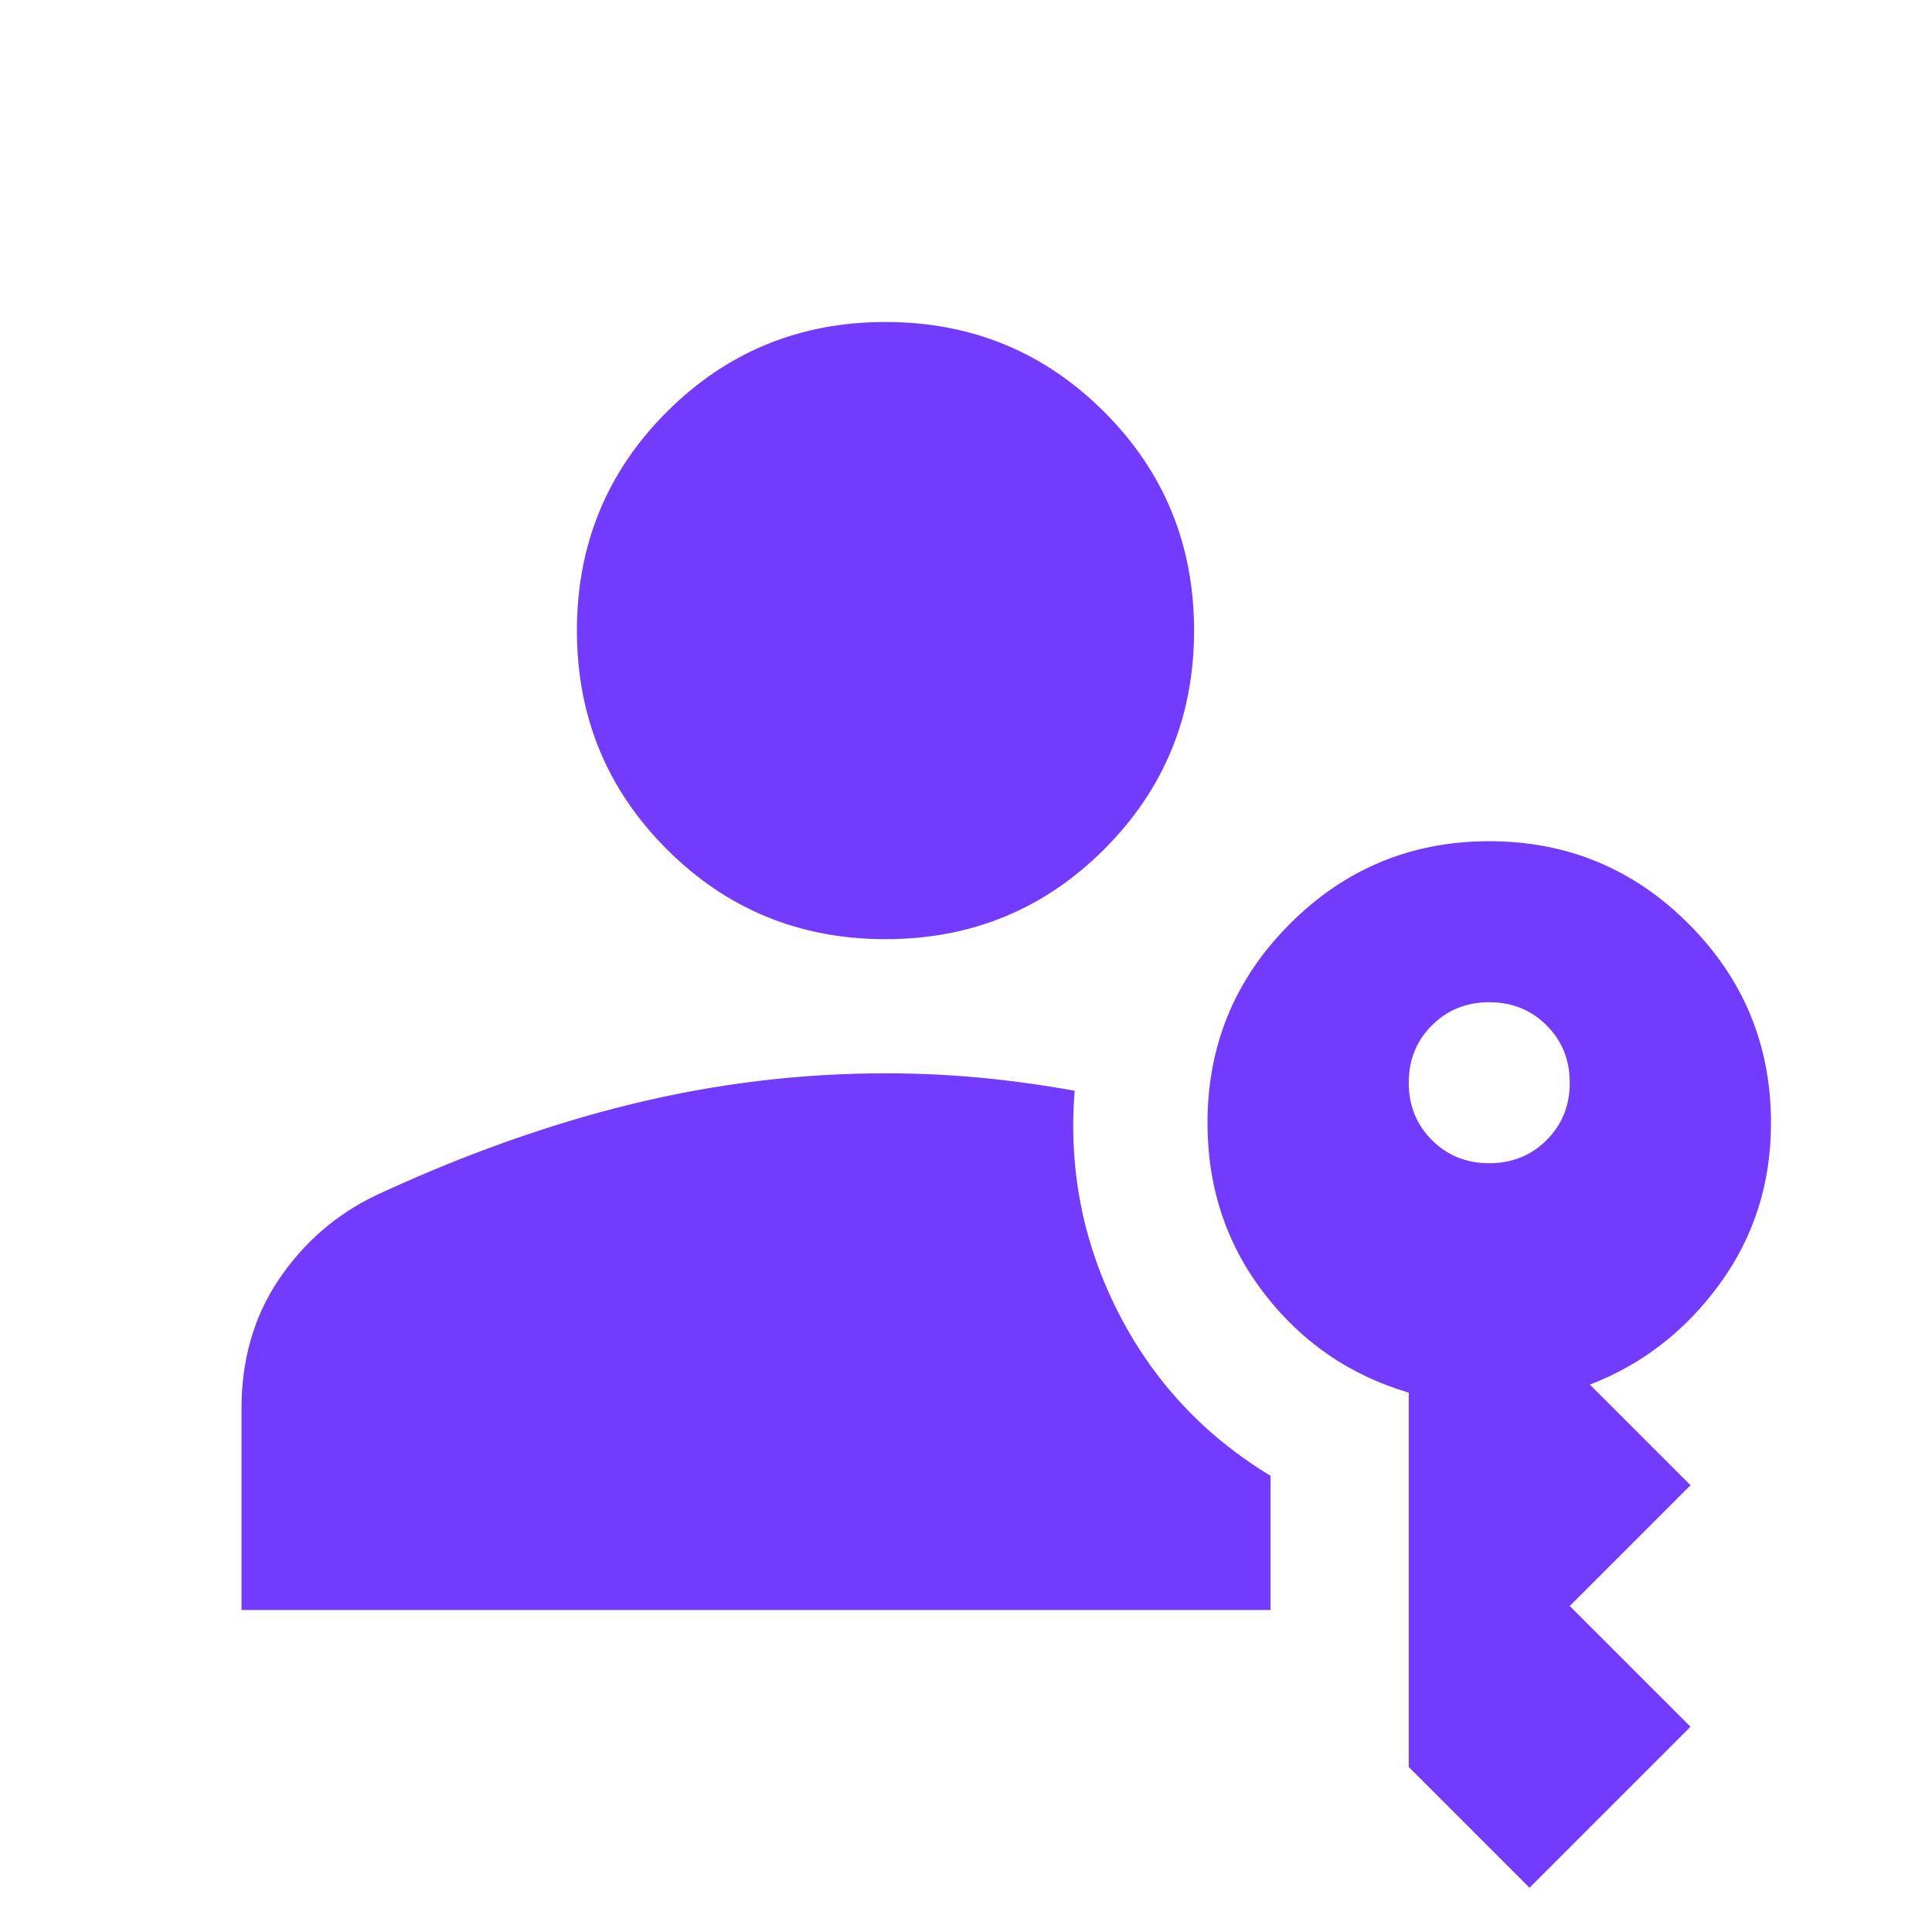 <svg xmlns="http://www.w3.org/2000/svg" height="40px" viewBox="0 -960 960 960" width="40px" fill="#733bfd"><path d="M120-160v-100q0-36.67 18.5-64.17T186.67-366q65.33-30.33 127.66-45.5 62.34-15.17 125.67-15.17 24 0 47 2.17t47 6.5q-4.67 58 21.33 109.5t76 81.83V-160H120ZM760-22l-60-60v-186q-44-13-72-49.5T600-402q0-58 41-99t99-41q58 0 99 41t41 99q0 45-25.5 80T790-272l50 50-60 60 60 60-80 80ZM440-493.33q-64 0-108.67-44.67-44.66-44.67-44.66-108.67t44.66-108.66Q376-800 440-800t108.67 44.67q44.66 44.66 44.66 108.66T548.67-538Q504-493.33 440-493.33ZM740-382q17 0 28.5-11.5T780-422q0-17-11.5-28.5T740-462q-17 0-28.5 11.5T700-422q0 17 11.5 28.5T740-382Z"/></svg>